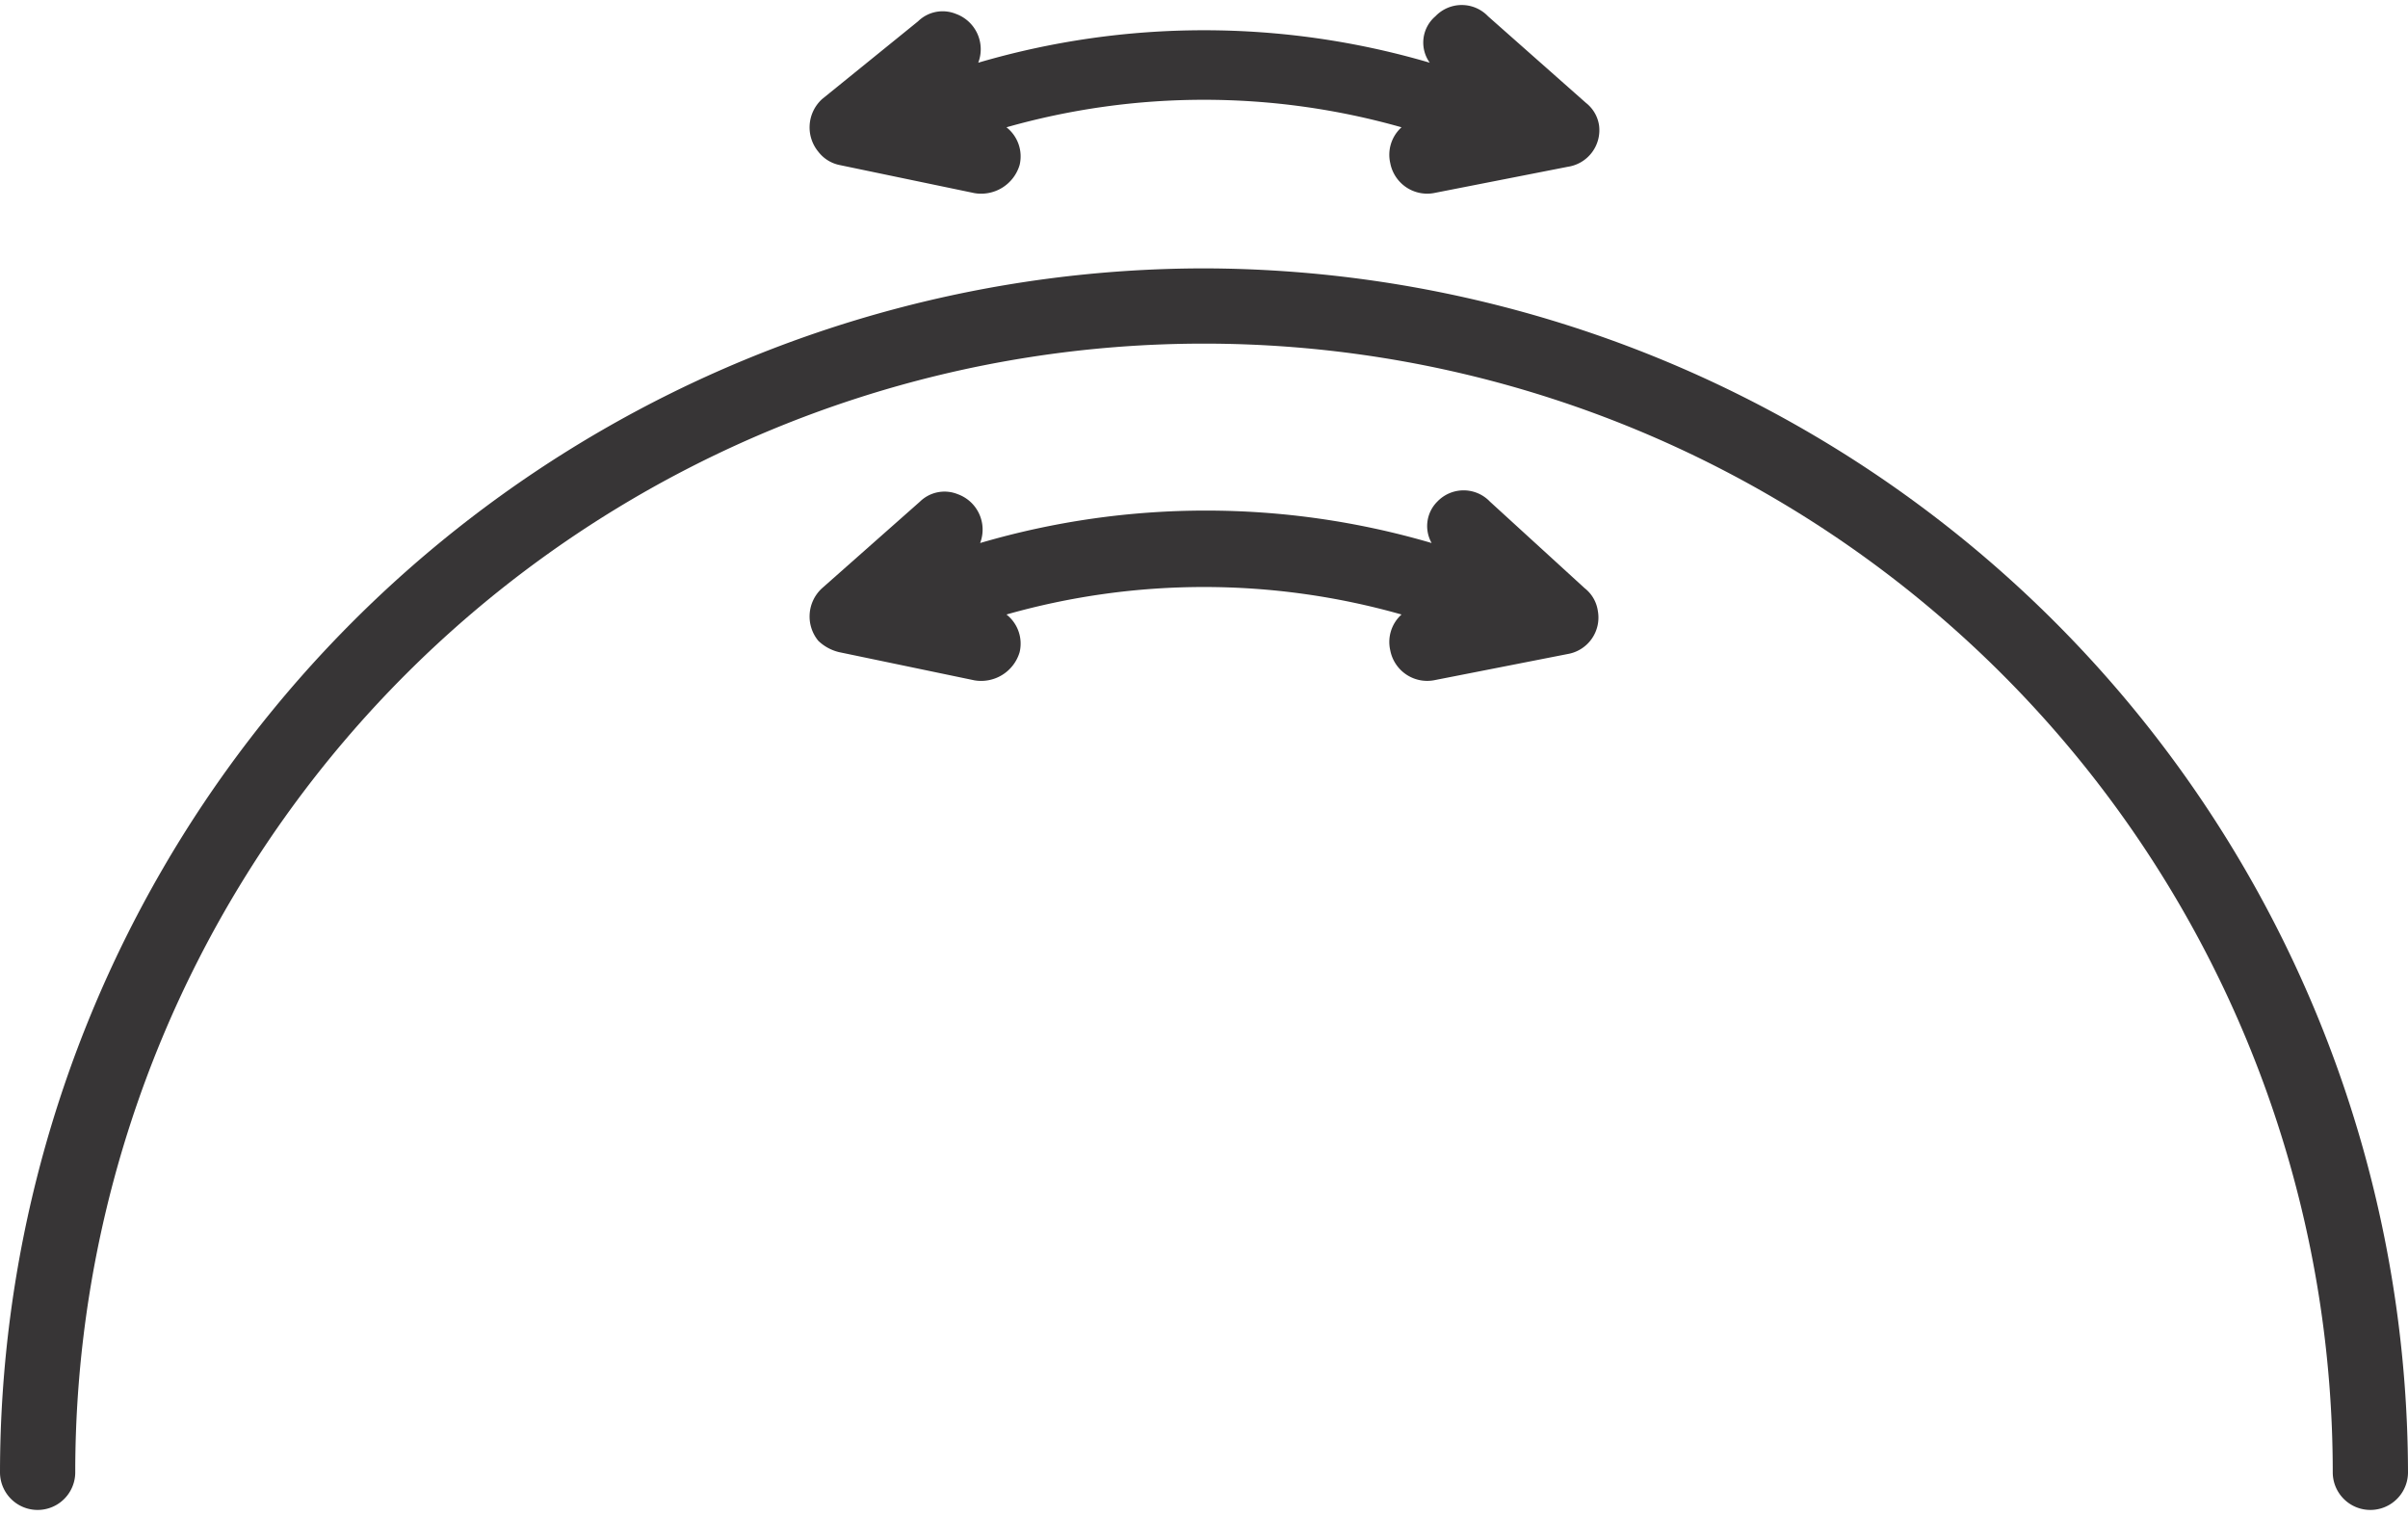 <svg id="b896cd87-1ba3-4459-b8a8-f2136a86c780" data-name="Capa 1" xmlns="http://www.w3.org/2000/svg" xmlns:xlink="http://www.w3.org/1999/xlink" viewBox="0 0 38.4 24.17"><defs><clipPath id="b94a8c3d-8c36-43f6-b4aa-6748fb7acca2"><rect y="0.09" width="38.4" height="23.99" style="fill:none"/></clipPath></defs><title>001</title><g style="clip-path:url(#b94a8c3d-8c36-43f6-b4aa-6748fb7acca2)"><path d="M19.2,4.28A19.22,19.22,0,0,0,0,23.48a.6.6,0,0,0,1.2,0,18,18,0,0,1,36,0,.6.6,0,1,0,1.2,0A19.24,19.24,0,0,0,19.2,4.28" style="fill:#373536"/><path d="M23.76,8a.58.58,0,0,0-.84,0,.55.55,0,0,0-.09.66,12.78,12.78,0,0,0-7.2,0,.6.6,0,0,0-.36-.78.56.56,0,0,0-.6.12L13.11,9.38a.61.61,0,0,0-.06.84.72.72,0,0,0,.33.18l2.16.45a.64.64,0,0,0,.72-.45.59.59,0,0,0-.21-.6,11.53,11.53,0,0,1,6.3,0,.59.59,0,0,0-.18.57.6.6,0,0,0,.69.48L25,10.43a.59.59,0,0,0,.48-.69.56.56,0,0,0-.21-.36Z" style="fill:#373536"/><path d="M13.38,2.63l2.16.45a.64.64,0,0,0,.72-.45.59.59,0,0,0-.21-.6,11.53,11.53,0,0,1,6.3,0,.59.59,0,0,0-.18.57.6.6,0,0,0,.69.48L25,2.66A.59.59,0,0,0,25.5,2a.56.56,0,0,0-.21-.36L23.73.26a.58.58,0,0,0-.84,0A.55.55,0,0,0,22.8,1a12.78,12.78,0,0,0-7.2,0,.6.6,0,0,0-.36-.78.56.56,0,0,0-.6.12L13.11,1.58a.61.61,0,0,0-.06.84.57.57,0,0,0,.33.21" style="fill:#373536"/></g></svg>
